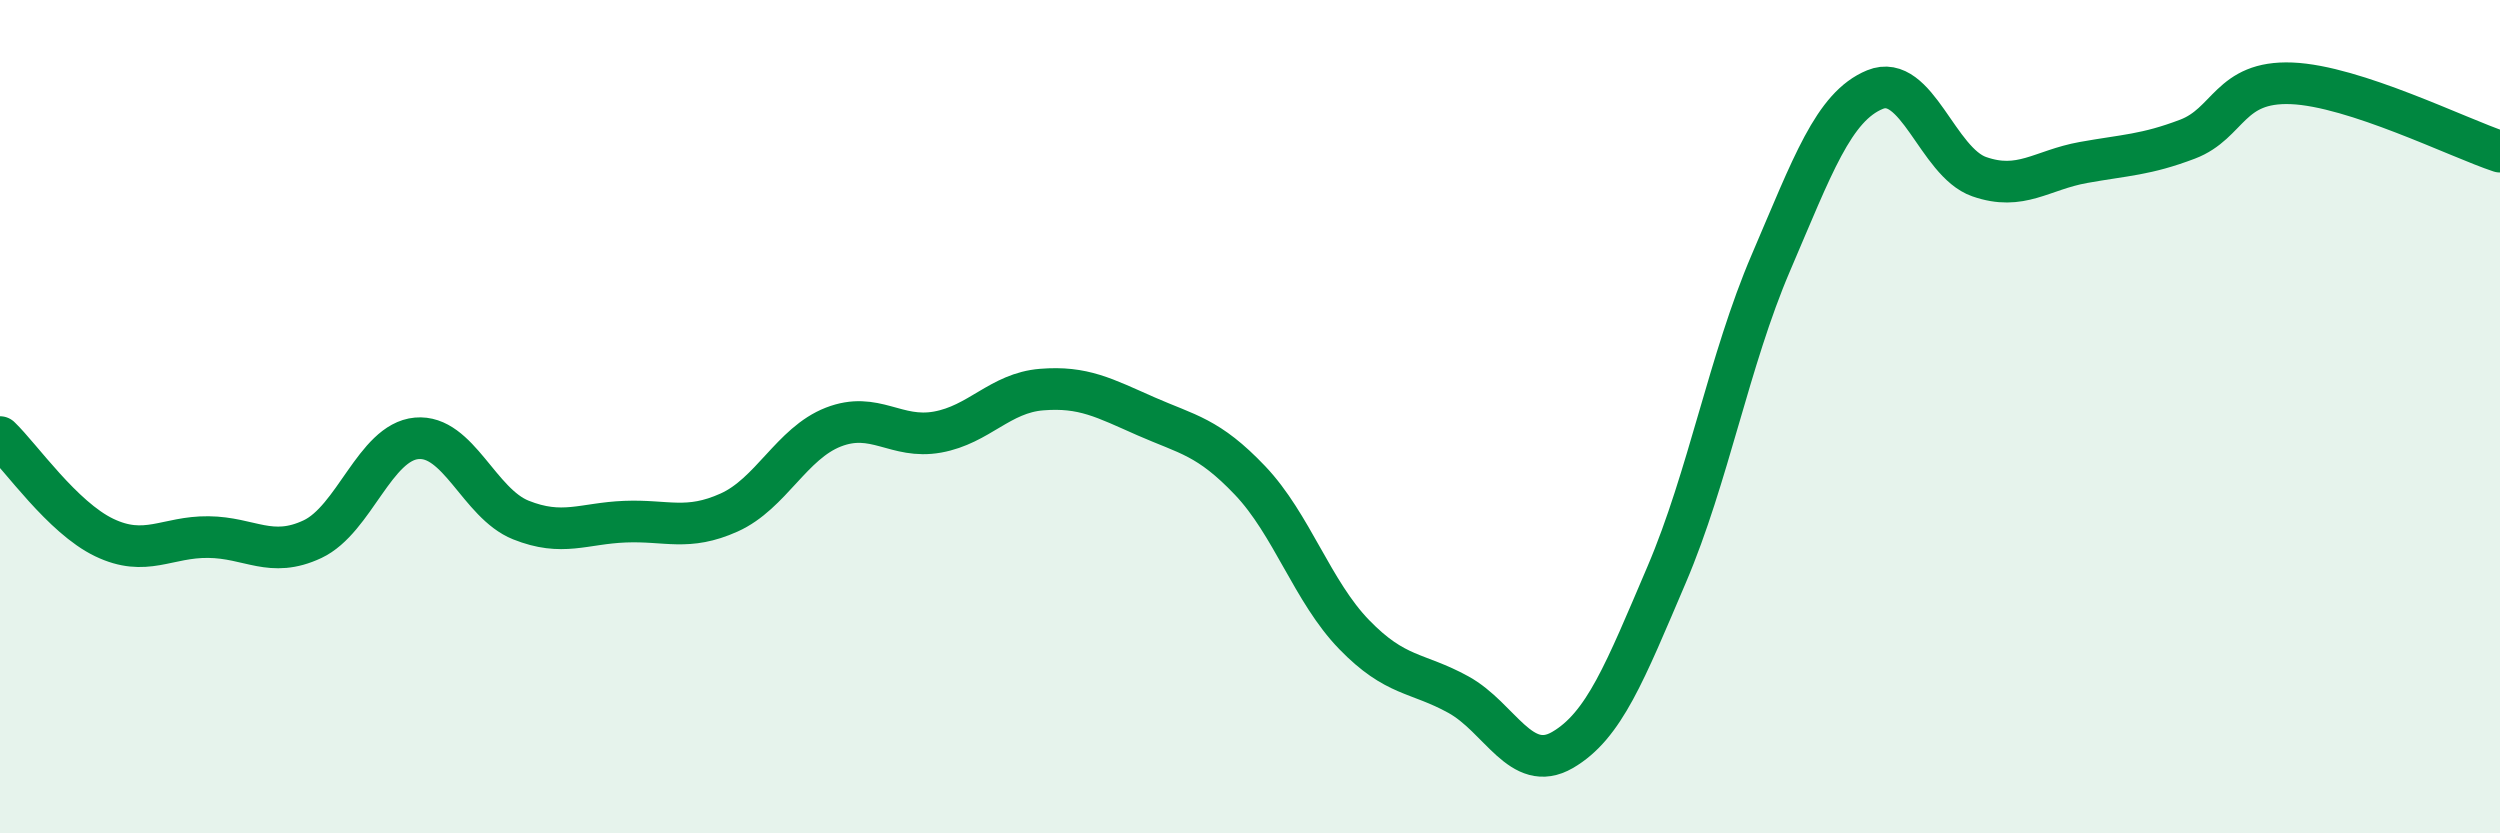 
    <svg width="60" height="20" viewBox="0 0 60 20" xmlns="http://www.w3.org/2000/svg">
      <path
        d="M 0,10.49 C 0.5,10.97 1.5,12.42 2.5,12.9 C 3.5,13.38 4,12.88 5,12.89 C 6,12.9 6.5,13.41 7.5,12.94 C 8.5,12.47 9,10.61 10,10.52 C 11,10.43 11.5,12.08 12.5,12.48 C 13.5,12.88 14,12.56 15,12.52 C 16,12.48 16.5,12.75 17.5,12.3 C 18.5,11.85 19,10.64 20,10.25 C 21,9.86 21.5,10.55 22.5,10.37 C 23.5,10.19 24,9.43 25,9.35 C 26,9.27 26.5,9.55 27.5,9.99 C 28.5,10.43 29,10.48 30,11.53 C 31,12.58 31.5,14.2 32.5,15.23 C 33.5,16.26 34,16.12 35,16.67 C 36,17.22 36.5,18.58 37.5,18 C 38.5,17.42 39,16.13 40,13.79 C 41,11.45 41.5,8.64 42.5,6.31 C 43.5,3.98 44,2.56 45,2.15 C 46,1.74 46.5,3.89 47.5,4.24 C 48.5,4.59 49,4.08 50,3.9 C 51,3.72 51.5,3.72 52.5,3.34 C 53.5,2.96 53.5,1.94 55,2 C 56.5,2.06 59,3.31 60,3.64L60 20L0 20Z"
        fill="#008740"
        opacity="0.1"
        stroke-linecap="round"
        stroke-linejoin="round"
      />
      <path
        d="M 0,10.49 C 0.5,10.97 1.5,12.42 2.5,12.9 C 3.5,13.38 4,12.88 5,12.89 C 6,12.9 6.5,13.41 7.5,12.94 C 8.5,12.47 9,10.61 10,10.52 C 11,10.43 11.5,12.08 12.5,12.48 C 13.5,12.88 14,12.56 15,12.52 C 16,12.48 16.5,12.75 17.5,12.3 C 18.5,11.85 19,10.64 20,10.25 C 21,9.86 21.5,10.55 22.5,10.37 C 23.5,10.19 24,9.43 25,9.35 C 26,9.27 26.5,9.55 27.5,9.99 C 28.5,10.43 29,10.48 30,11.53 C 31,12.58 31.5,14.2 32.5,15.23 C 33.5,16.26 34,16.12 35,16.67 C 36,17.22 36.5,18.58 37.5,18 C 38.5,17.42 39,16.13 40,13.79 C 41,11.45 41.5,8.64 42.5,6.31 C 43.5,3.98 44,2.56 45,2.15 C 46,1.74 46.5,3.89 47.5,4.24 C 48.5,4.59 49,4.08 50,3.9 C 51,3.72 51.5,3.72 52.5,3.34 C 53.5,2.96 53.5,1.94 55,2 C 56.5,2.06 59,3.31 60,3.64"
        stroke="#008740"
        stroke-width="1"
        fill="none"
        stroke-linecap="round"
        stroke-linejoin="round"
      />
    </svg>
  